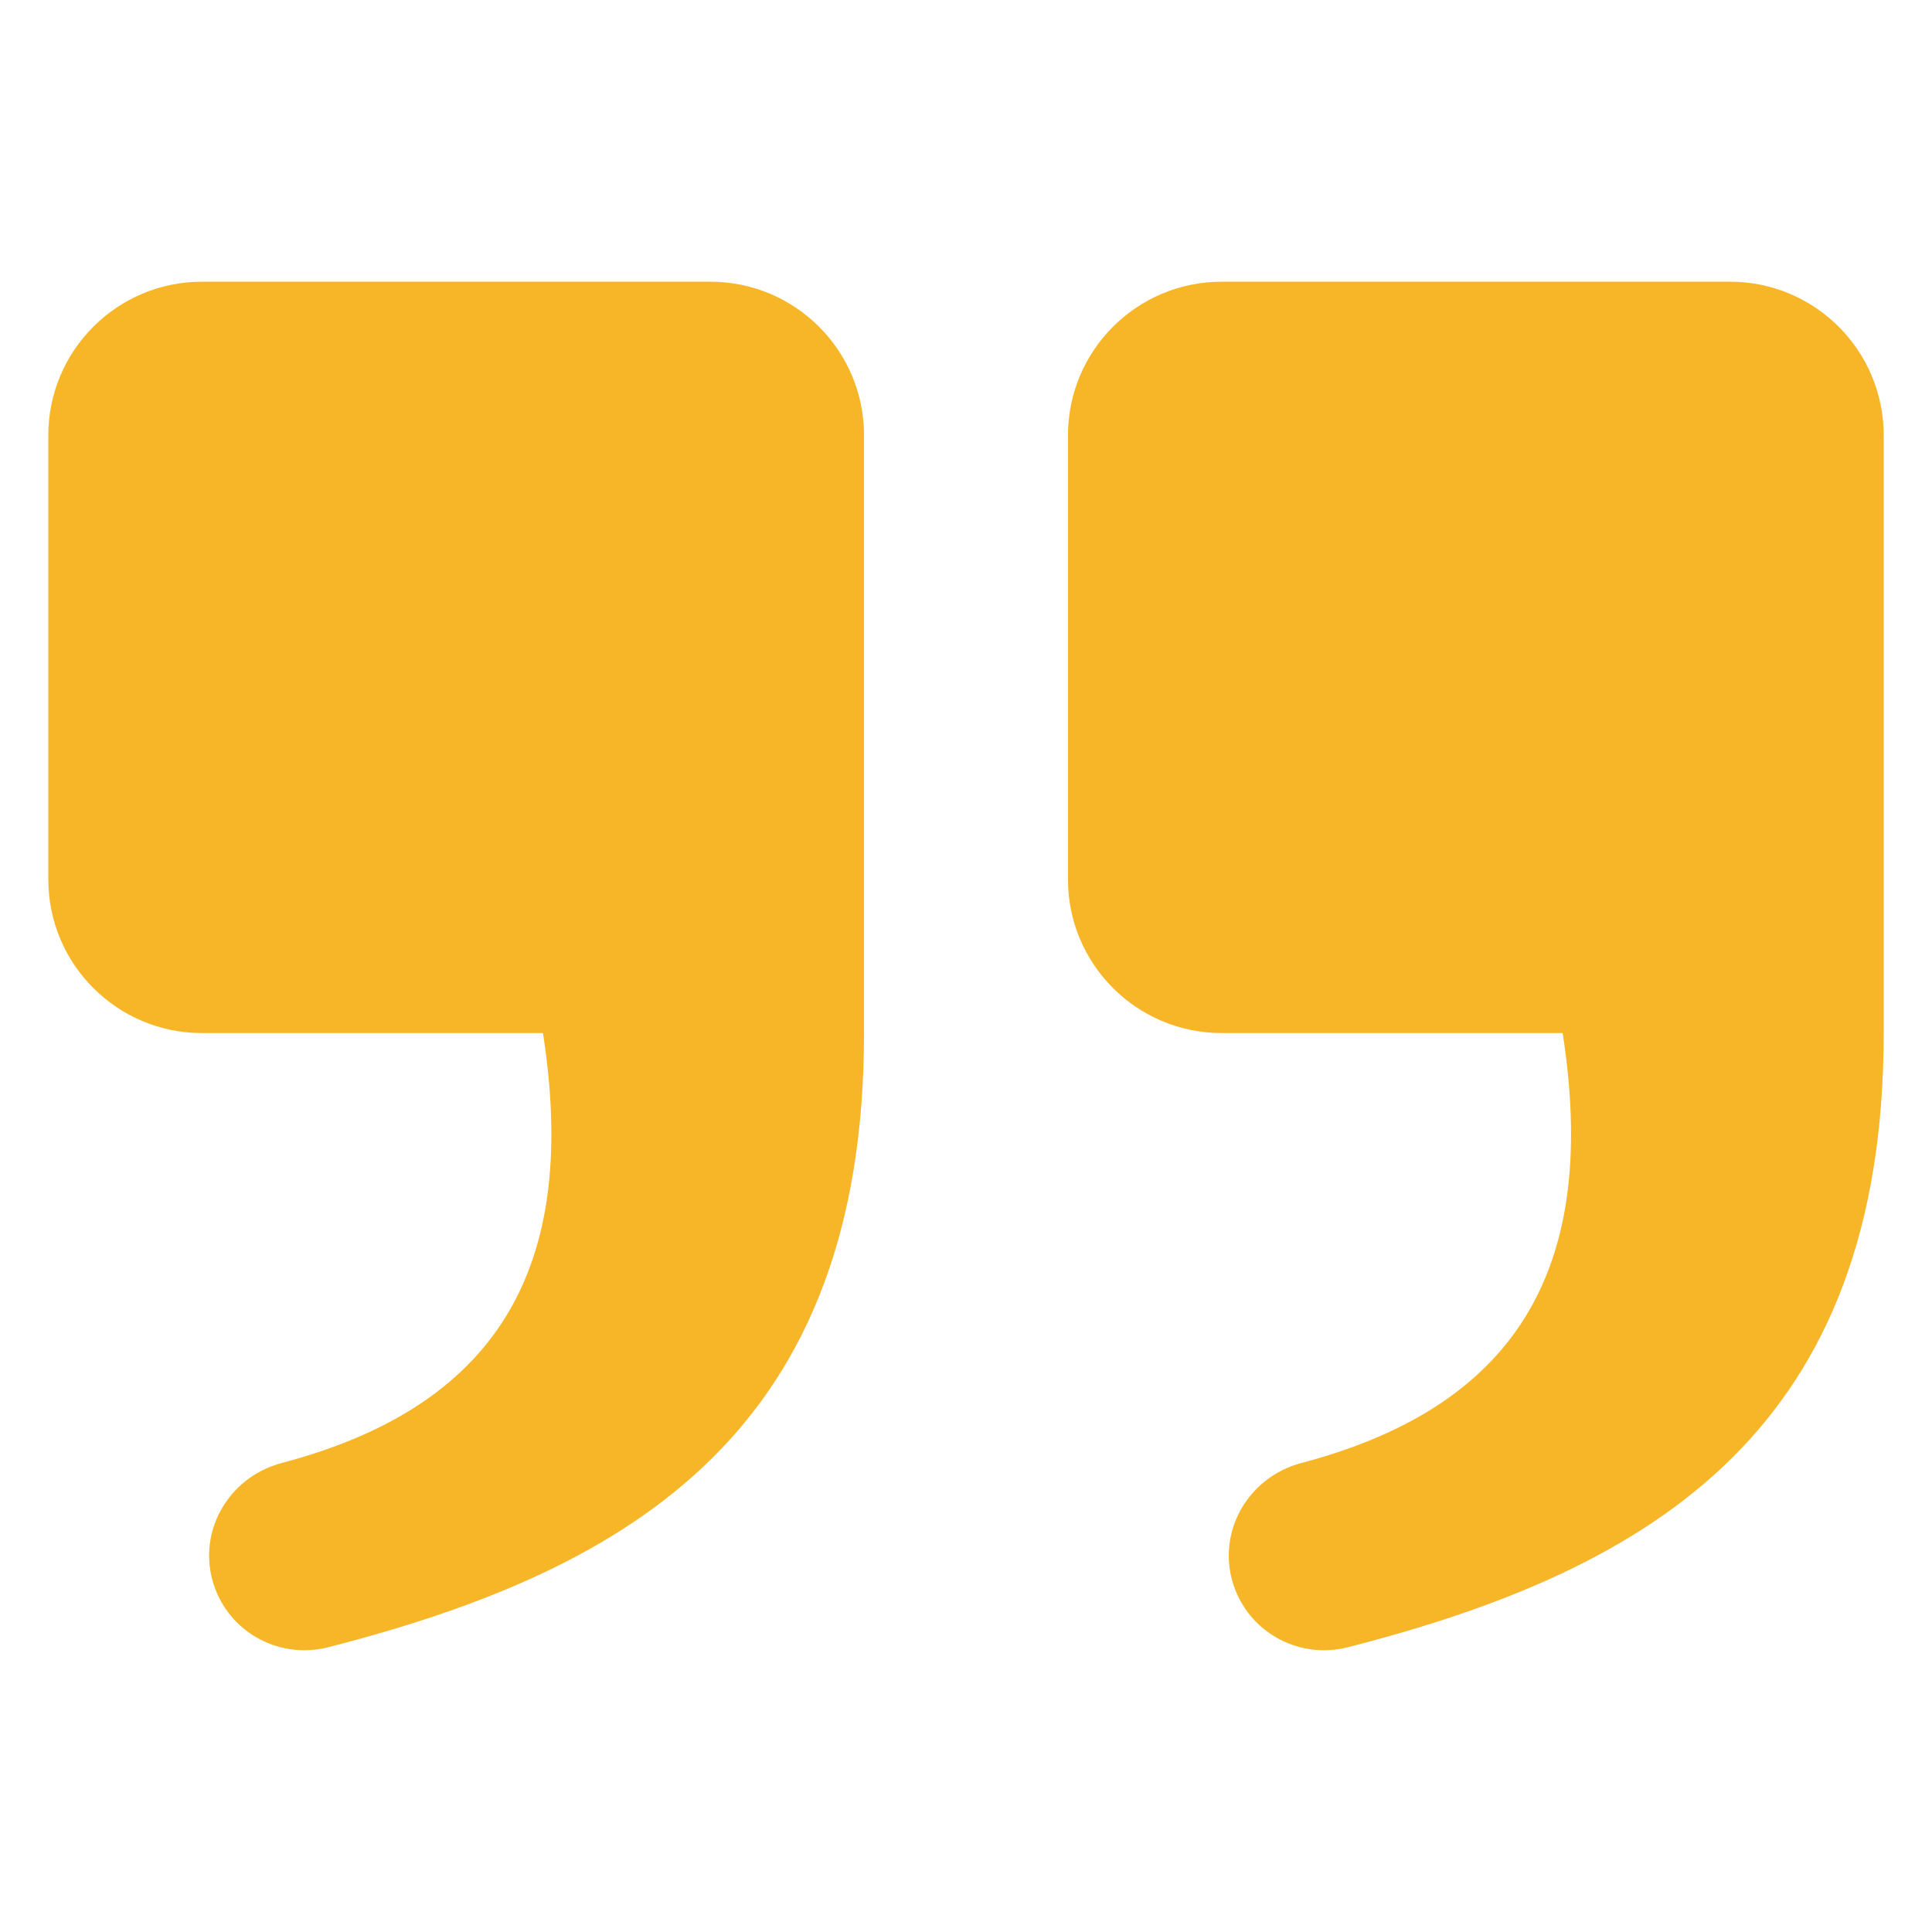 <svg id="Layer_1" enable-background="new 0 0 100 100" fill="#f7b628" viewBox="0 0 100 100" xmlns="http://www.w3.org/2000/svg"><path d="m44.722 22.538v30.933c0 20.422-11.771 27.707-27.739 31.79-2.433.622-4.951-.67-5.841-3.018l-0-0c-1.048-2.767.584-5.765 3.445-6.52 11.616-3.064 15.328-10.609 13.517-22.252h-17.648c-4.394 0-7.956-3.562-7.956-7.956v-22.978c0-4.394 3.562-7.956 7.956-7.956h26.311c4.394 0 7.956 3.562 7.956 7.956z"/><path d="m97.5 22.538v30.933c0 20.422-11.771 27.707-27.739 31.79-2.433.622-4.951-.67-5.841-3.018l-0-0c-1.048-2.767.584-5.765 3.445-6.52 11.616-3.064 15.328-10.609 13.517-22.252h-17.648c-4.394 0-7.956-3.562-7.956-7.956v-22.978c0-4.394 3.562-7.956 7.956-7.956h26.311c4.394 0 7.956 3.562 7.956 7.956z"/></svg>
